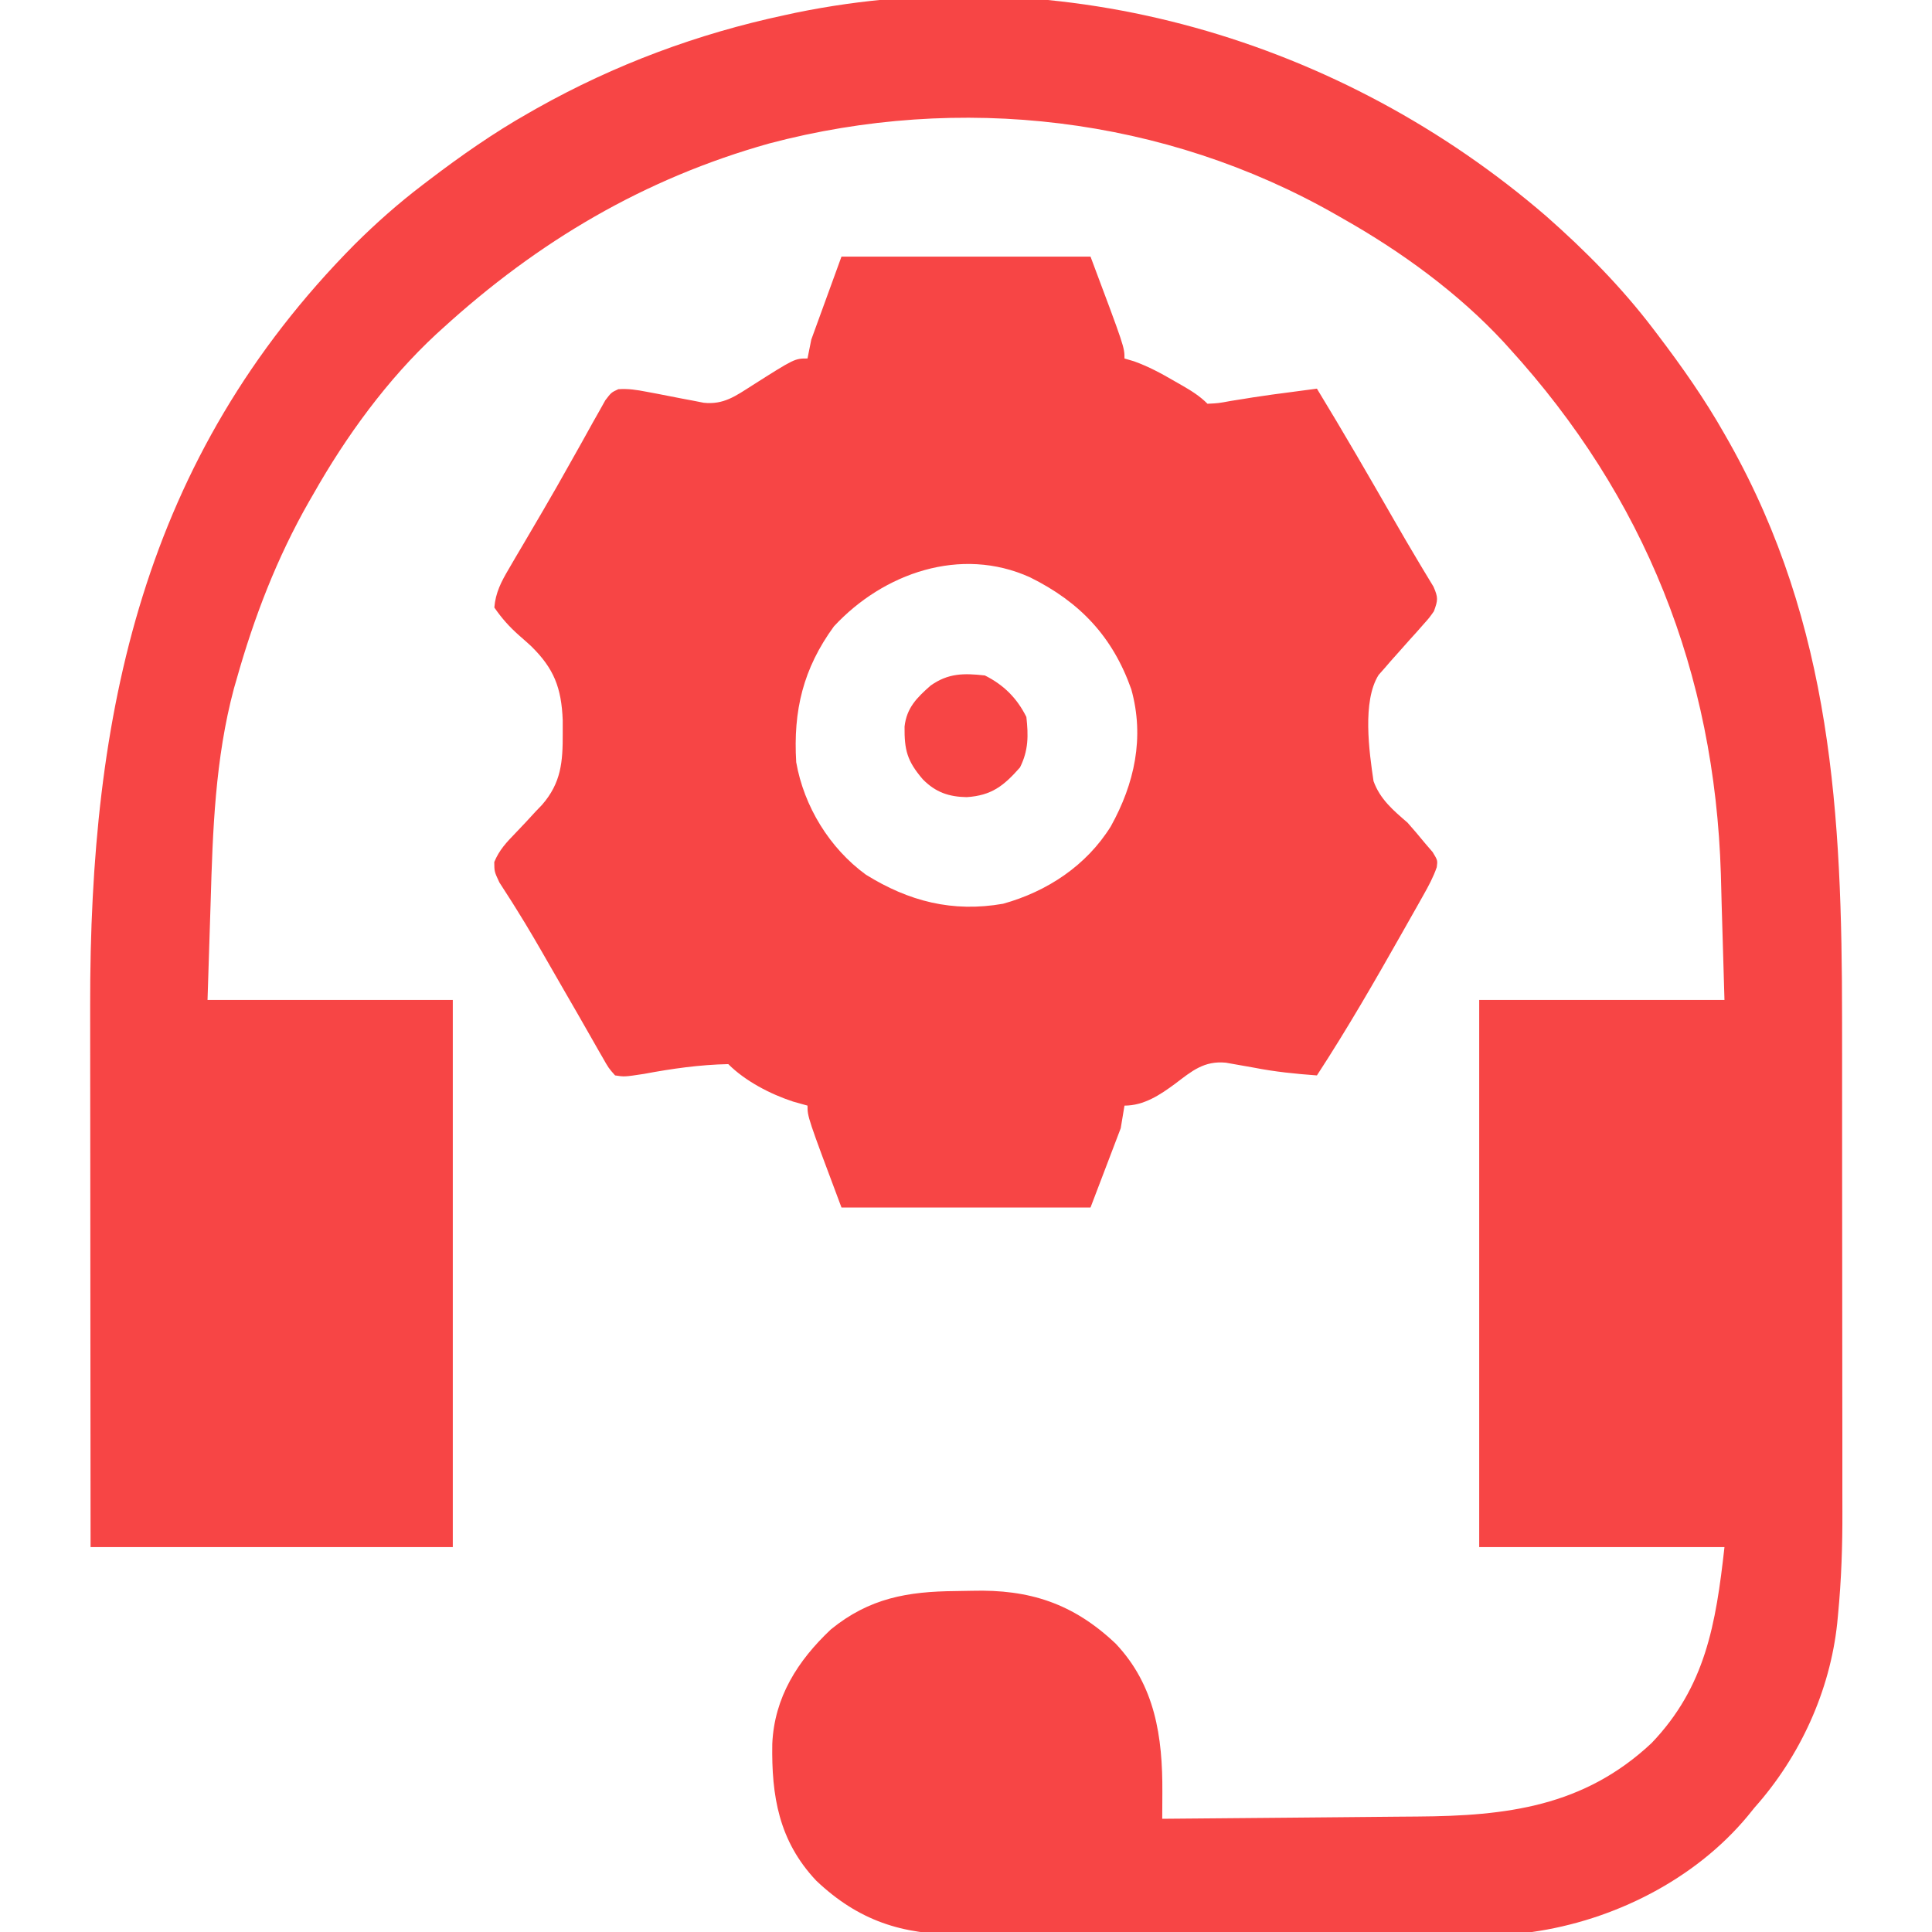 <svg width="60" height="60" viewBox="0 0 60 60" fill="none" xmlns="http://www.w3.org/2000/svg">
<g clipPath="url(#clip0_2886_5759)">
<path d="M48.028 6.721C49.232 7.782 50.355 8.918 51.328 10.195C51.379 10.262 51.43 10.329 51.482 10.397C52.234 11.387 52.942 12.394 53.555 13.477C53.604 13.563 53.653 13.649 53.703 13.737C56.898 19.422 57.206 25.303 57.207 31.656C57.207 32.011 57.208 32.366 57.208 32.72C57.209 33.963 57.209 35.206 57.209 36.449C57.209 37.6 57.21 38.751 57.212 39.901C57.214 40.897 57.214 41.892 57.214 42.888C57.214 43.479 57.215 44.07 57.216 44.661C57.217 45.218 57.217 45.774 57.216 46.33C57.216 46.532 57.216 46.734 57.217 46.936C57.221 48.002 57.186 49.056 57.084 50.118C57.075 50.213 57.066 50.308 57.057 50.406C56.833 52.518 55.9 54.553 54.492 56.133C54.422 56.22 54.351 56.307 54.278 56.397C52.639 58.373 50.108 59.644 47.578 60C47.307 60.011 47.036 60.017 46.765 60.018C46.686 60.019 46.607 60.019 46.526 60.02C46.263 60.021 46 60.022 45.737 60.023C45.547 60.023 45.358 60.025 45.169 60.026C44.548 60.029 43.928 60.03 43.308 60.032C43.093 60.033 42.879 60.033 42.665 60.034C41.773 60.036 40.882 60.039 39.99 60.04C38.716 60.042 37.441 60.046 36.167 60.053C35.269 60.057 34.371 60.059 33.473 60.06C32.938 60.06 32.403 60.062 31.867 60.066C31.363 60.069 30.859 60.07 30.354 60.068C30.17 60.068 29.986 60.069 29.802 60.071C28.02 60.09 26.661 59.648 25.351 58.408C24.186 57.174 23.957 55.774 23.984 54.157C24.047 52.711 24.773 51.575 25.803 50.603C27.004 49.626 28.189 49.425 29.679 49.412C29.847 49.41 30.015 49.407 30.184 49.403C31.973 49.355 33.327 49.794 34.649 51.045C35.875 52.343 36.108 53.939 36.098 55.658C36.098 55.778 36.098 55.778 36.097 55.901C36.096 56.095 36.095 56.29 36.094 56.484C37.362 56.474 38.631 56.463 39.899 56.451C40.488 56.445 41.077 56.439 41.666 56.435C42.236 56.431 42.806 56.425 43.376 56.419C43.592 56.417 43.808 56.415 44.024 56.414C46.781 56.395 49.183 56.109 51.291 54.133C52.962 52.386 53.288 50.445 53.555 48.047C51.041 48.047 48.527 48.047 45.938 48.047C45.938 42.44 45.938 36.832 45.938 31.055C48.451 31.055 50.965 31.055 53.555 31.055C53.526 30.069 53.497 29.082 53.467 28.066C53.459 27.762 53.451 27.457 53.443 27.143C53.25 20.887 51.083 15.436 46.868 10.811C46.813 10.75 46.757 10.689 46.701 10.626C45.291 9.103 43.52 7.815 41.719 6.797C41.646 6.755 41.574 6.714 41.499 6.671C36.167 3.624 29.807 2.889 23.89 4.455C20.005 5.546 16.713 7.493 13.74 10.203C13.679 10.258 13.619 10.313 13.556 10.37C12.033 11.779 10.745 13.551 9.727 15.352C9.685 15.424 9.643 15.496 9.6 15.571C8.601 17.32 7.892 19.164 7.346 21.101C7.306 21.242 7.306 21.242 7.264 21.385C6.681 23.567 6.606 25.792 6.541 28.037C6.509 29.033 6.478 30.029 6.445 31.055C8.959 31.055 11.473 31.055 14.062 31.055C14.062 36.662 14.062 42.27 14.062 48.047C10.35 48.047 6.638 48.047 2.813 48.047C2.808 42.89 2.808 42.89 2.807 40.716C2.806 39.22 2.805 37.723 2.804 36.227C2.803 35.137 2.802 34.047 2.801 32.956C2.801 32.38 2.801 31.804 2.8 31.228C2.787 22.167 4.429 14.232 11.023 7.581C11.688 6.921 12.379 6.31 13.125 5.742C13.192 5.691 13.258 5.64 13.327 5.588C14.316 4.836 15.324 4.129 16.406 3.516C16.492 3.467 16.578 3.418 16.667 3.367C19.091 2.005 21.655 1.05 24.375 0.469C24.489 0.444 24.604 0.419 24.721 0.394C33.045 -1.31 41.661 1.224 48.028 6.721Z" fill="#F74545"/>
<path d="M26.133 7.969C28.685 7.969 31.238 7.969 33.867 7.969C34.922 10.781 34.922 10.781 34.922 11.133C35.02 11.162 35.119 11.191 35.22 11.221C35.671 11.384 36.062 11.595 36.475 11.836C36.548 11.878 36.621 11.919 36.696 11.962C36.996 12.135 37.254 12.293 37.5 12.539C37.836 12.523 37.836 12.523 38.225 12.451C38.371 12.428 38.517 12.405 38.667 12.381C38.744 12.368 38.821 12.355 38.9 12.343C39.306 12.279 39.714 12.226 40.122 12.173C40.27 12.153 40.419 12.134 40.572 12.113C40.679 12.099 40.787 12.085 40.898 12.07C41.719 13.418 42.509 14.783 43.294 16.151C43.538 16.576 43.784 16.999 44.036 17.419C44.082 17.495 44.127 17.571 44.173 17.649C44.287 17.84 44.402 18.029 44.517 18.218C44.669 18.562 44.656 18.64 44.531 18.984C44.384 19.192 44.384 19.192 44.199 19.398C44.132 19.474 44.065 19.55 43.997 19.628C43.926 19.705 43.856 19.783 43.784 19.863C43.646 20.018 43.509 20.173 43.371 20.328C43.31 20.397 43.249 20.465 43.186 20.535C43.127 20.603 43.068 20.672 43.008 20.742C42.944 20.814 42.88 20.886 42.814 20.961C42.301 21.775 42.52 23.34 42.656 24.258C42.858 24.819 43.267 25.165 43.711 25.547C43.896 25.755 44.077 25.968 44.253 26.184C44.332 26.276 44.411 26.367 44.492 26.462C44.648 26.719 44.648 26.719 44.62 26.931C44.512 27.244 44.365 27.515 44.202 27.804C44.135 27.925 44.067 28.045 43.997 28.169C43.924 28.297 43.852 28.425 43.777 28.557C43.703 28.688 43.629 28.82 43.552 28.955C42.702 30.458 41.842 31.952 40.898 33.398C40.239 33.35 39.592 33.285 38.943 33.157C38.736 33.119 38.528 33.082 38.32 33.047C38.197 33.025 38.197 33.025 38.072 33.003C37.392 32.937 37.013 33.264 36.5 33.653C36.025 34.005 35.525 34.336 34.922 34.336C34.883 34.568 34.845 34.8 34.805 35.039C34.495 35.851 34.186 36.663 33.867 37.5C31.315 37.5 28.762 37.5 26.133 37.5C25.078 34.688 25.078 34.688 25.078 34.336C24.931 34.295 24.783 34.254 24.631 34.211C23.924 33.979 23.149 33.578 22.617 33.047C21.735 33.065 20.865 33.188 19.999 33.351C19.393 33.443 19.393 33.443 19.102 33.398C18.901 33.172 18.901 33.172 18.706 32.827C18.669 32.762 18.631 32.697 18.592 32.63C18.502 32.474 18.413 32.318 18.325 32.161C18.062 31.694 17.792 31.231 17.524 30.767C17.369 30.499 17.215 30.232 17.062 29.964C16.734 29.391 16.405 28.82 16.054 28.261C15.979 28.14 15.979 28.14 15.902 28.017C15.772 27.812 15.641 27.608 15.509 27.405C15.352 27.07 15.352 27.07 15.35 26.771C15.508 26.39 15.732 26.158 16.018 25.862C16.23 25.642 16.436 25.421 16.641 25.195C16.704 25.13 16.767 25.064 16.832 24.997C17.428 24.312 17.479 23.666 17.476 22.778C17.476 22.643 17.476 22.508 17.476 22.369C17.436 21.363 17.207 20.762 16.489 20.061C16.367 19.949 16.243 19.839 16.118 19.731C15.815 19.462 15.583 19.202 15.352 18.867C15.39 18.401 15.568 18.064 15.803 17.665C15.873 17.544 15.943 17.424 16.015 17.301C16.091 17.172 16.167 17.044 16.245 16.912C16.364 16.709 16.483 16.506 16.602 16.303C16.684 16.163 16.767 16.022 16.849 15.882C17.145 15.378 17.433 14.87 17.718 14.36C17.836 14.15 17.954 13.941 18.072 13.731C18.185 13.53 18.296 13.329 18.407 13.127C18.511 12.944 18.511 12.944 18.616 12.758C18.676 12.651 18.736 12.543 18.798 12.432C18.984 12.188 18.984 12.188 19.203 12.087C19.51 12.066 19.77 12.107 20.072 12.165C20.249 12.199 20.249 12.199 20.43 12.232C20.677 12.281 20.925 12.329 21.172 12.377C21.349 12.41 21.349 12.41 21.53 12.444C21.637 12.465 21.744 12.486 21.855 12.508C22.476 12.574 22.85 12.295 23.364 11.968C24.68 11.133 24.68 11.133 25.078 11.133C25.117 10.94 25.155 10.746 25.195 10.547C25.505 9.696 25.814 8.845 26.133 7.969ZM25.898 19.453C24.942 20.764 24.631 22.067 24.727 23.672C24.968 25.044 25.763 26.341 26.89 27.163C28.222 27.992 29.583 28.342 31.151 28.067C32.522 27.686 33.74 26.881 34.497 25.664C35.233 24.338 35.55 22.905 35.134 21.409C34.556 19.771 33.536 18.694 31.99 17.93C29.839 16.953 27.433 17.797 25.898 19.453Z" fill="#F74545"/>
<path d="M30.586 20.977C31.17 21.269 31.582 21.679 31.875 22.266C31.939 22.846 31.941 23.305 31.677 23.833C31.173 24.405 30.796 24.705 30.022 24.756C29.469 24.746 29.057 24.607 28.659 24.203C28.171 23.634 28.084 23.295 28.092 22.563C28.157 21.98 28.477 21.665 28.901 21.291C29.447 20.904 29.929 20.904 30.586 20.977Z" fill="#F74545"/>
</g>
<defs>
<clipPath id="clip0_2886_5759">
<rect width="60" height="60" fill="white"/>
</clipPath>
</defs>
</svg>
